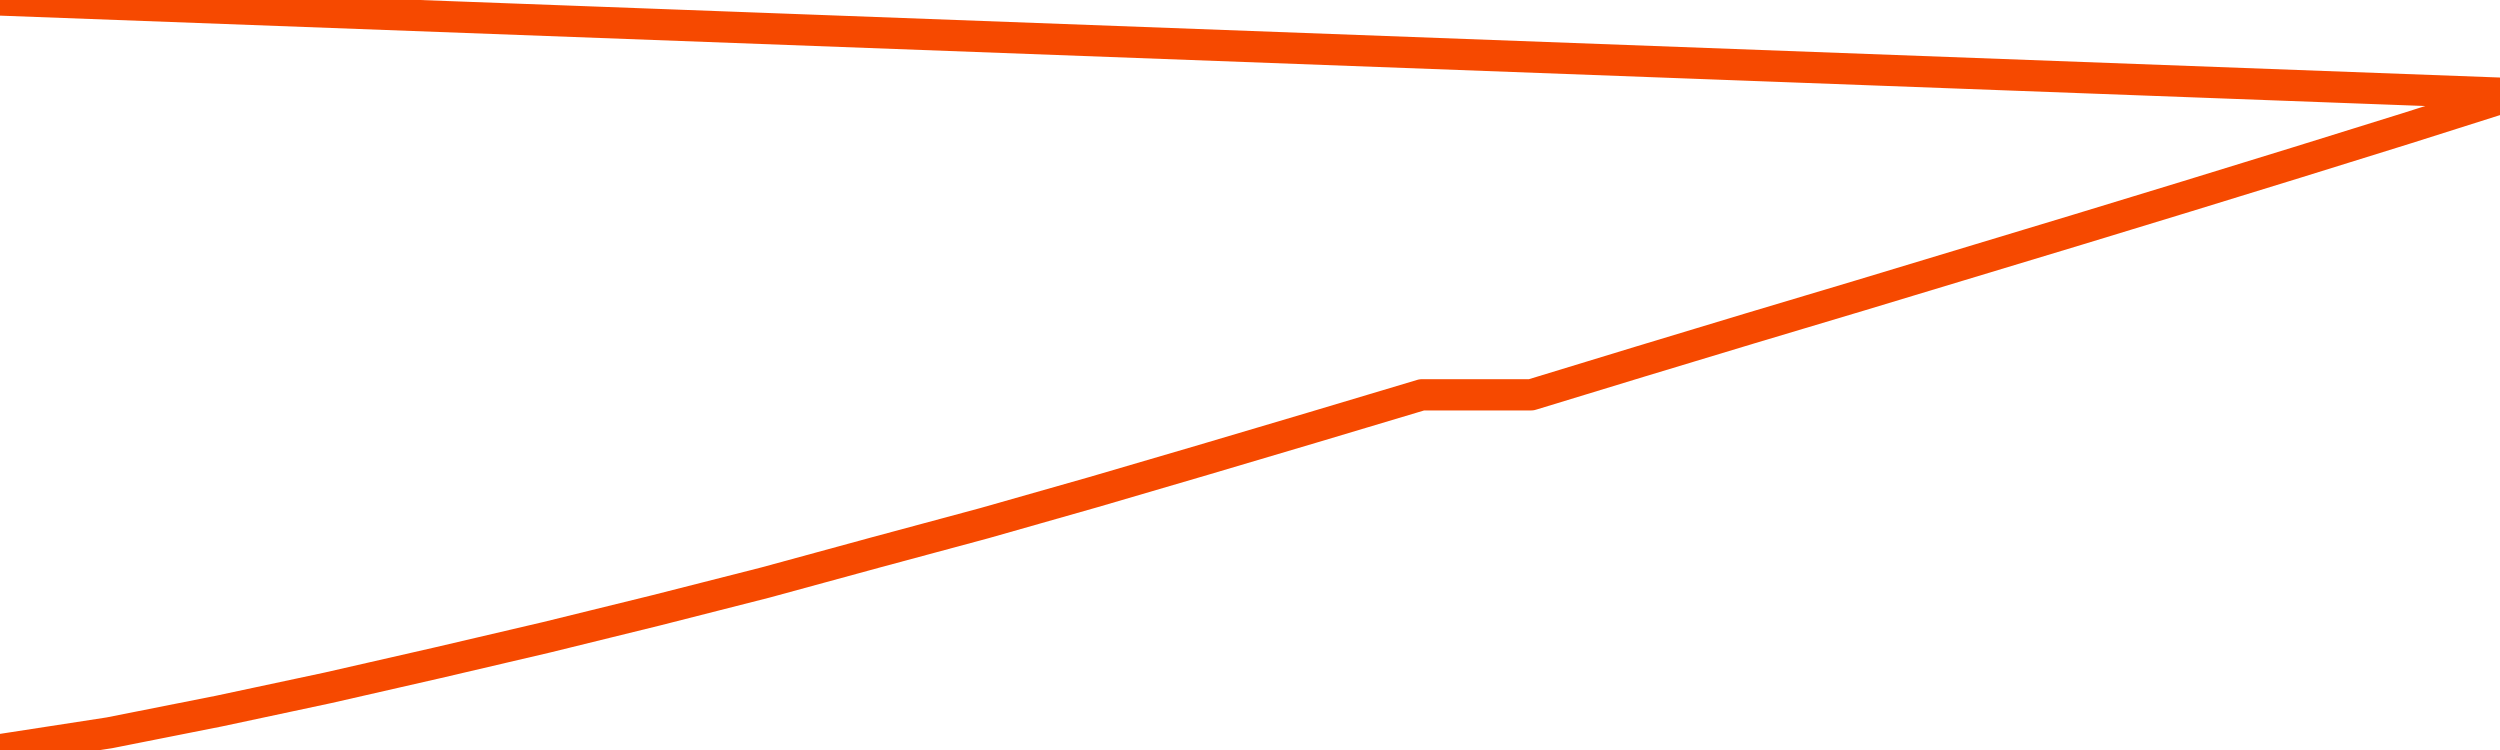       <svg
        version="1.1"
        xmlns="http://www.w3.org/2000/svg"
        width="80"
        height="24"
        viewBox="0 0 80 24">
        <path
          fill="url(#gradient)"
          fill-opacity="0.56"
          stroke="none"
          d="M 0,26 0.0,23.99 3.5,23.45 7.0,22.756 10.5,22.009 14.0,21.21 17.5,20.391 21.0,19.53 24.5,18.639 28.0,17.684 31.5,16.741 35.0,15.745 38.5,14.719 42.0,13.681 45.5,12.634 49.0,12.634 52.5,11.566 56.0,10.508 59.5,9.461 63.0,8.403 66.5,7.345 70.0,6.277 73.5,5.199 77.0,4.11 80.5,3.0 82,26 Z"
        />
        <path
          fill="none"
          stroke="#F64900"
          stroke-width="1"
          stroke-linejoin="round"
          stroke-linecap="round"
          d="M 0.0,23.99 3.5,23.45 7.0,22.756 10.5,22.009 14.0,21.21 17.5,20.391 21.0,19.53 24.5,18.639 28.0,17.684 31.5,16.741 35.0,15.745 38.5,14.719 42.0,13.681 45.5,12.634 49.0,12.634 52.5,11.566 56.0,10.508 59.5,9.461 63.0,8.403 66.5,7.345 70.0,6.277 73.5,5.199 77.0,4.11 80.5,3.0.join(' ') }"
        />
      </svg>
